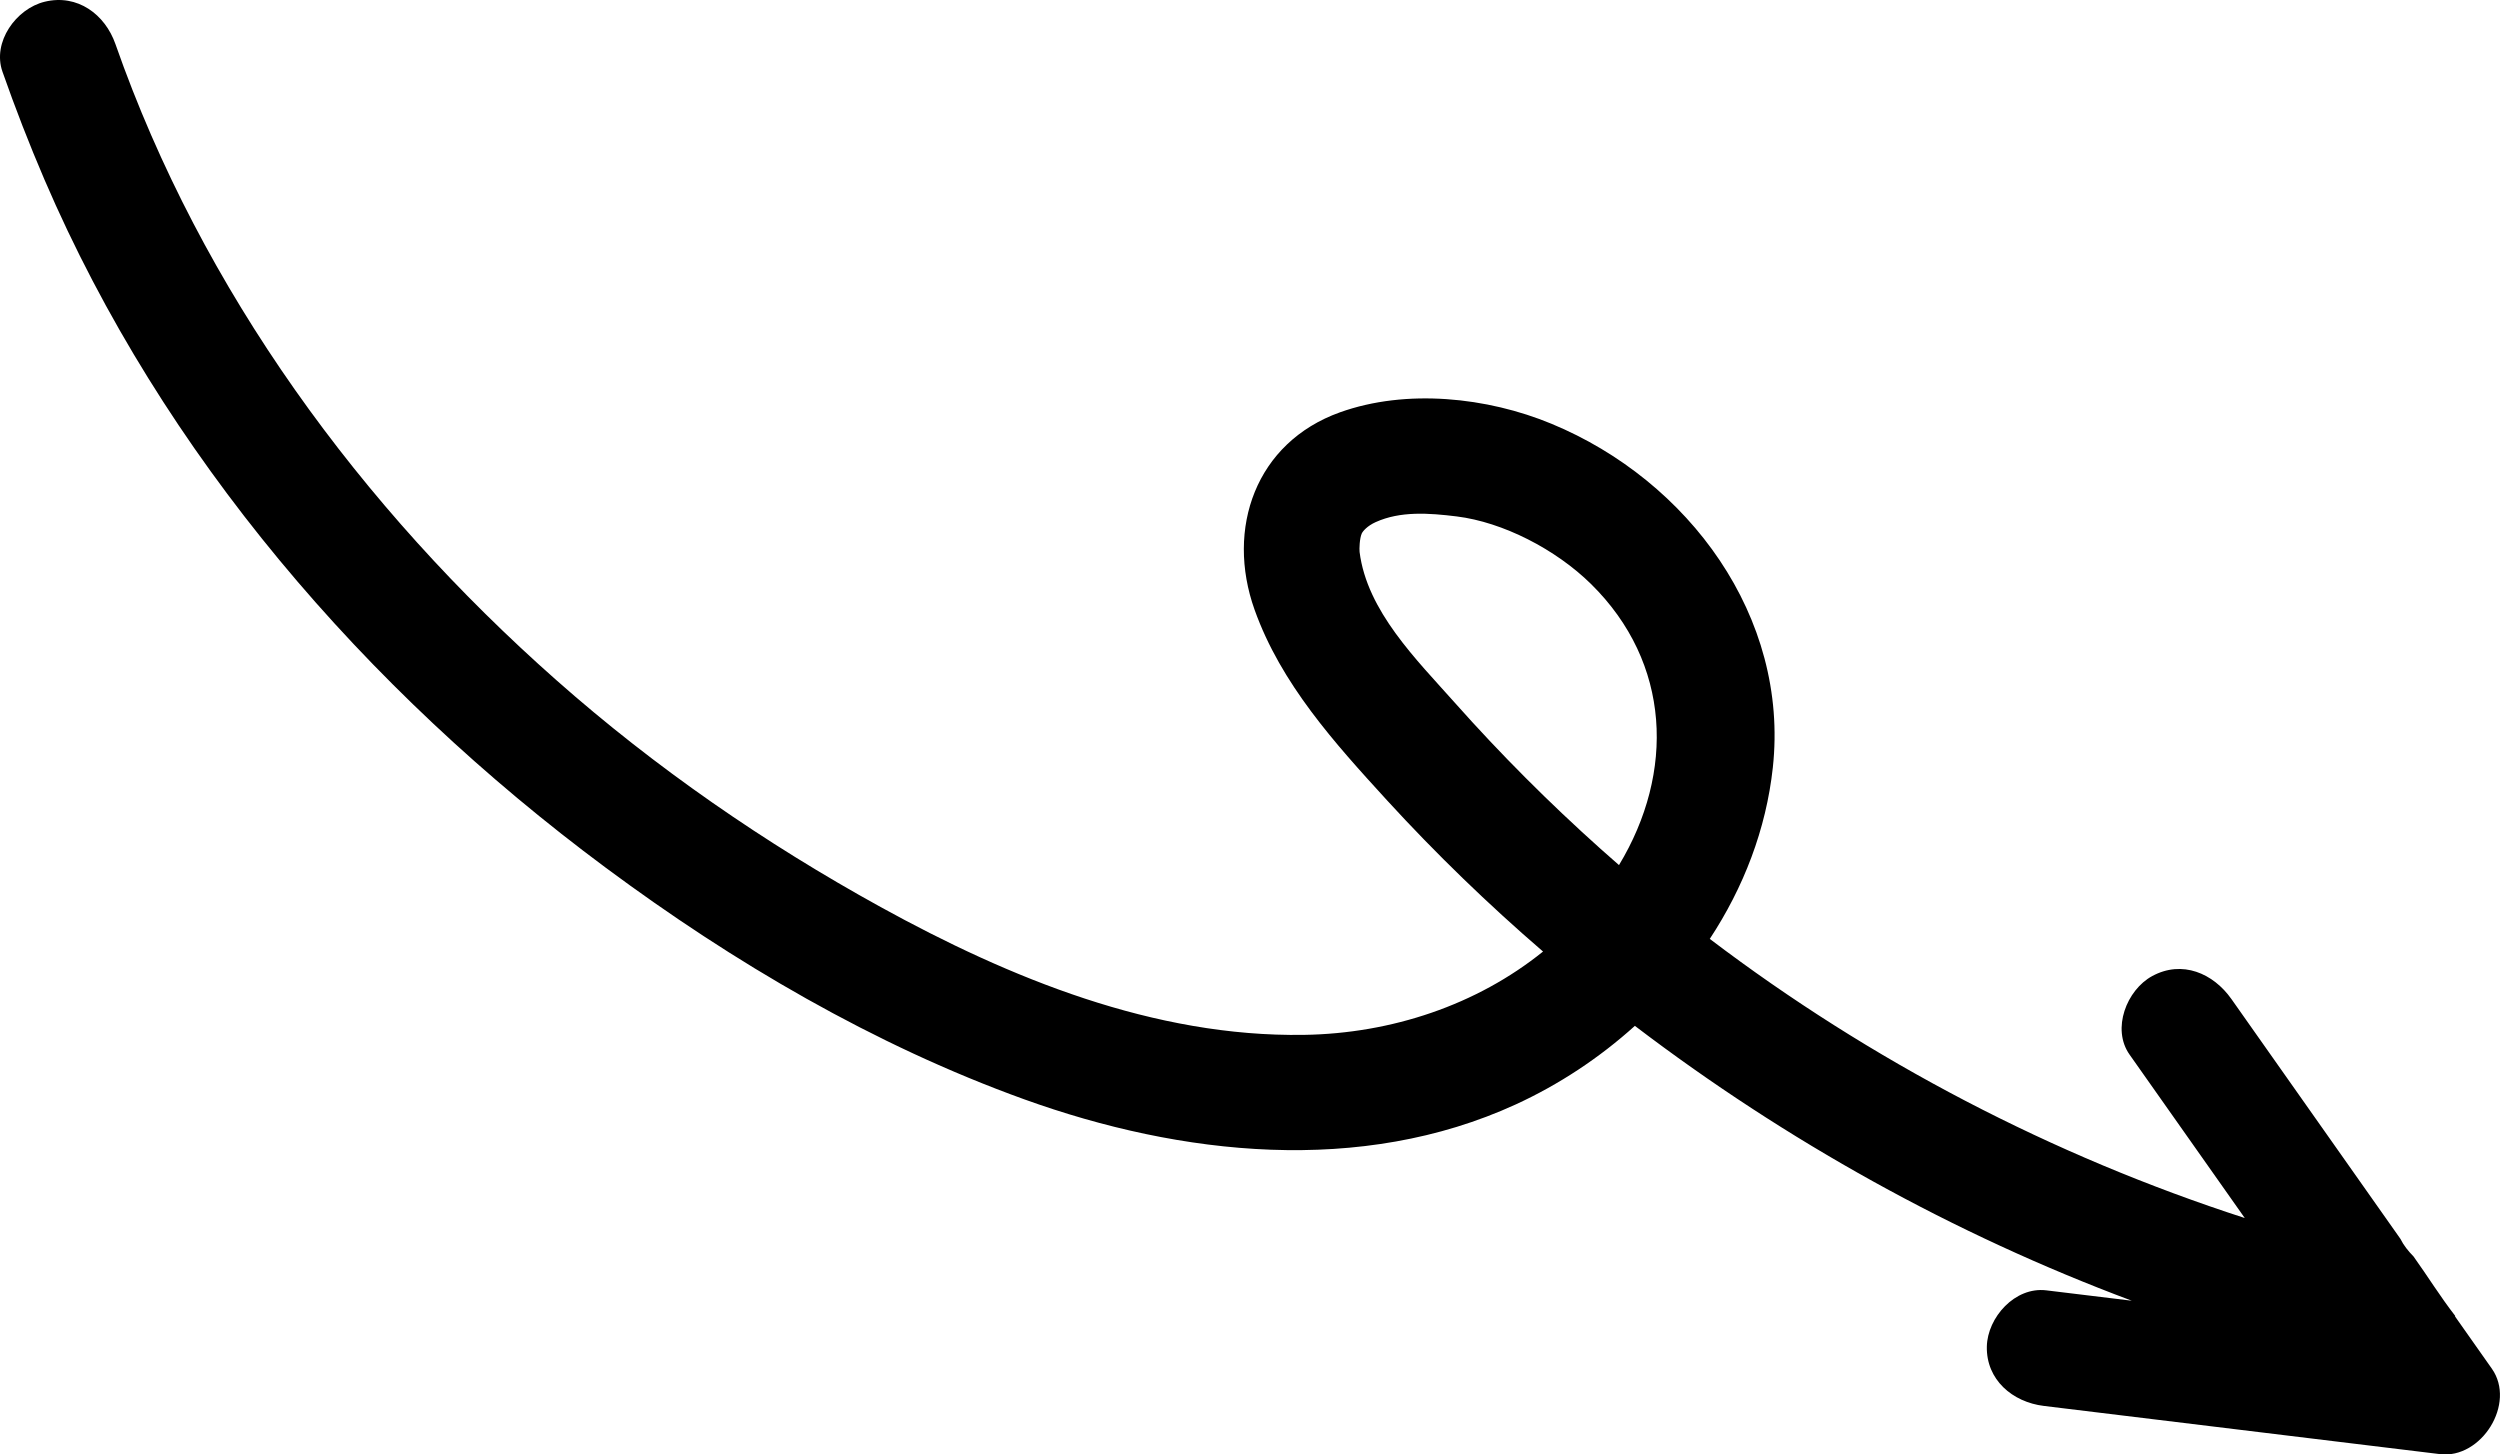 <?xml version="1.0" encoding="UTF-8"?>
<svg id="Layer_1" xmlns="http://www.w3.org/2000/svg" xmlns:xlink="http://www.w3.org/1999/xlink" version="1.1" viewBox="0 0 590.75 343.68">
  <!-- Generator: Adobe Illustrator 29.3.0, SVG Export Plug-In . SVG Version: 2.1.0 Build 146)  -->
  <defs>
    <style>
      .st0 {
        fill: none;
      }

      .st1 {
        clip-path: url(#clippath);
      }
    </style>
    <clipPath id="clippath">
      <rect class="st0" x="0" width="590.75" height="343.68"/>
    </clipPath>
  </defs>
  <g class="st1">
    <path d="M375.98,138.02c-8.39-8.26-20.9-14.65-31.77-15.99-6.64-.82-13.31-1.28-19.13,1.34-2.02.91-3.06,2.17-3.3,2.7-.52,1.19-.59,3.67-.51,4.35,1.75,13.96,13.41,25.41,22.52,35.65,10.8,12.15,22.32,23.68,34.45,34.53,1.44,1.29,2.88,2.56,4.33,3.82,13.21-21.87,12.35-47.74-6.59-66.4M576.49,343.6c-31.18-3.79-62.36-7.59-93.53-11.38-7.39-.9-13.64-6.16-13.47-14.04.15-6.85,6.64-14.18,14.06-13.27,6.73.82,13.46,1.63,20.19,2.45-42.06-15.72-81.68-37.74-117.42-64.95-8.37,7.56-17.92,13.87-28.13,18.56-36.59,16.78-79.05,12.18-116.16-1.2-35.42-12.77-68.78-32.37-98.92-54.75C86.34,162.88,38.43,107.45,10.51,42.45,6.91,34.06,3.6,25.54.58,16.93-1.87,9.95,3.8,2.05,10.56.41c7.75-1.89,14.27,3,16.72,10.01,20.4,58.24,57.96,109.45,104.21,150.32,23.37,20.66,49.25,38.52,76.59,53.58,30.56,16.83,64.64,30.77,100.06,30.22,20.66-.32,40.81-7.05,56.48-19.69-12.99-11.19-25.32-23.12-36.88-35.75-12.39-13.56-25.03-27.51-31.28-45.01-6.86-19.22.27-39.53,20.18-46.66,15.67-5.61,34.78-3.6,50.01,2.72,32.37,13.41,56.15,45.58,52.27,81.23-1.59,14.61-6.92,28.36-14.9,40.48,38,28.85,81.01,51.25,126.42,65.96-9.07-12.87-18.15-25.75-27.23-38.63-4.28-6.07-.67-15.27,5.35-18.54,7.08-3.86,14.44-.66,18.73,5.43,11.83,16.79,23.66,33.57,35.49,50.36,1.48,2.1,2.96,4.2,4.44,6.3.77,1.56,1.86,2.9,3.09,4.15,3.33,4.65,6.33,9.51,9.83,14.02v.18l4.34,6.16c1.45,2.05,2.89,4.1,4.34,6.16,5.79,8.22-2.44,21.41-12.33,20.21"/>
  </g>
</svg>